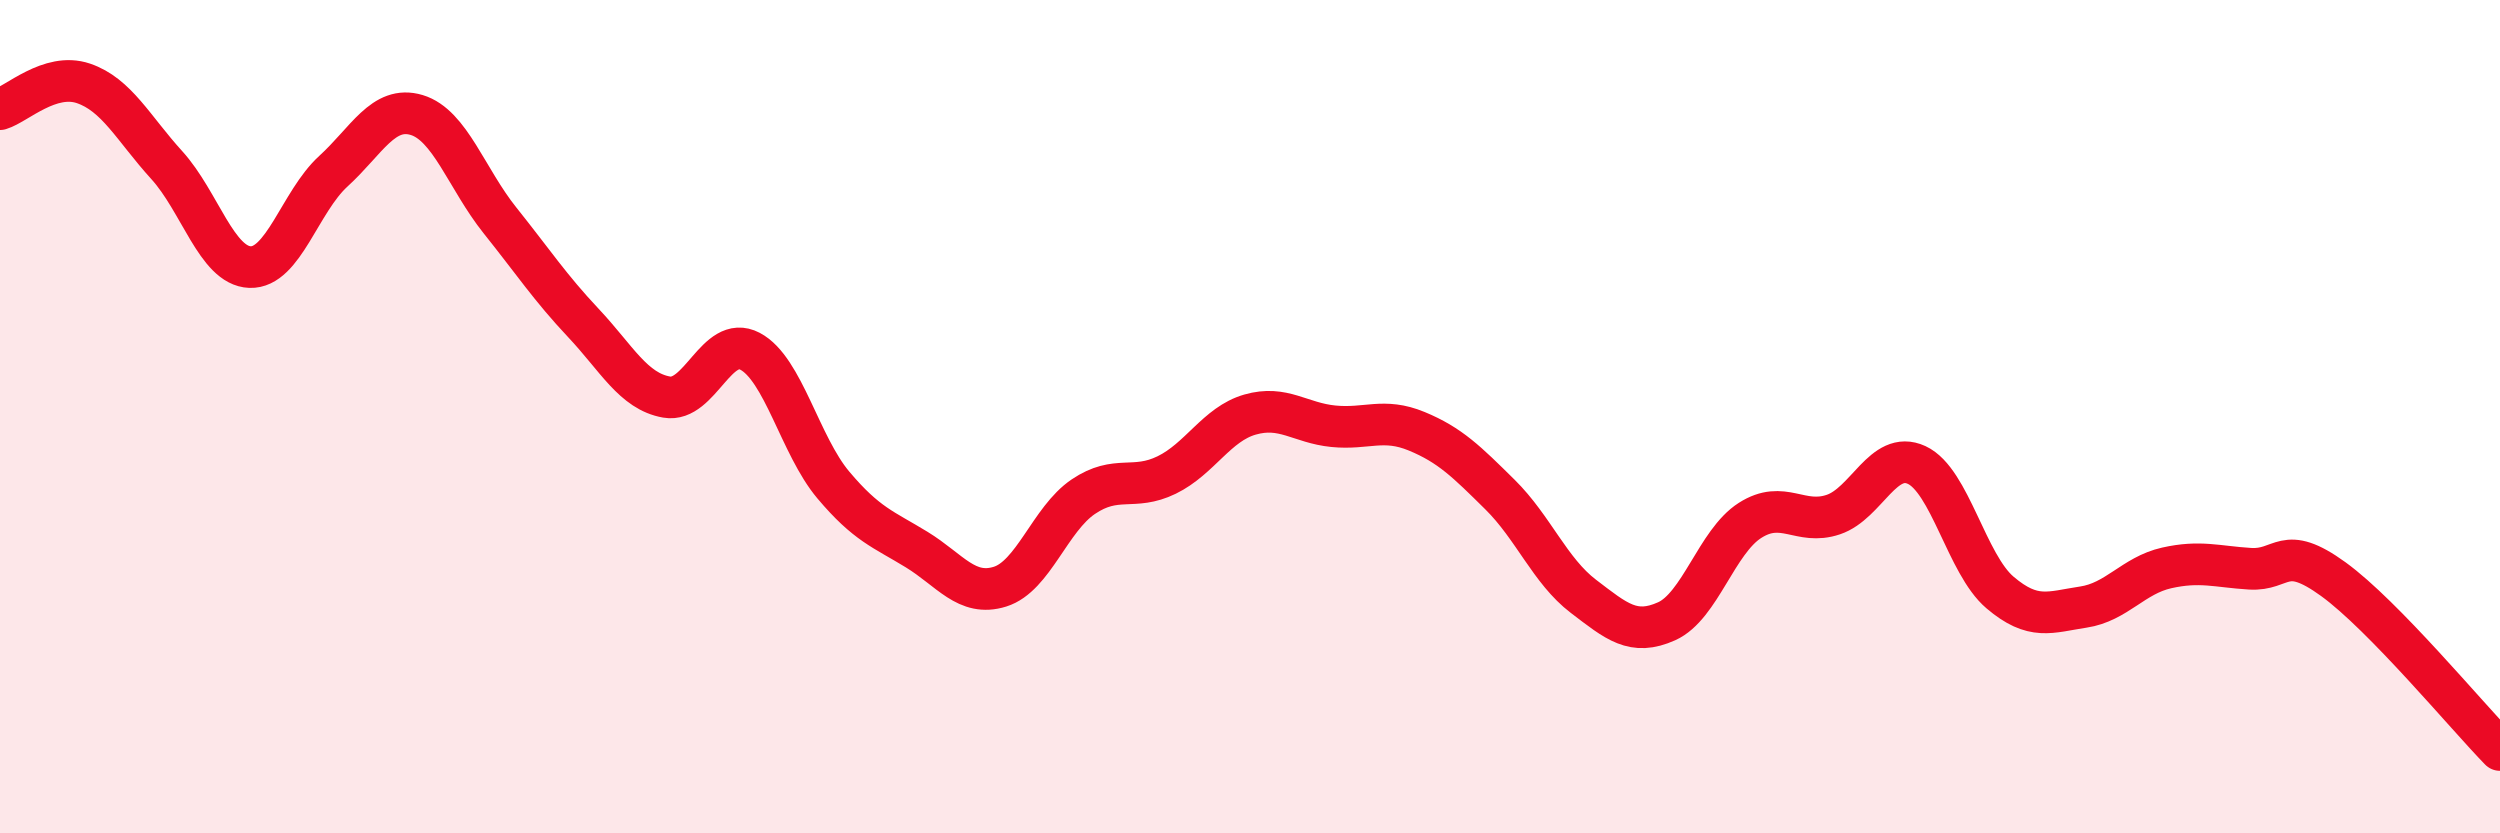 
    <svg width="60" height="20" viewBox="0 0 60 20" xmlns="http://www.w3.org/2000/svg">
      <path
        d="M 0,2.62 C 0.4,2.5 1.2,1.73 2,2 C 2.8,2.27 3.2,3.08 4,3.96 C 4.8,4.84 5.2,6.38 6,6.41 C 6.8,6.44 7.2,4.84 8,4.11 C 8.8,3.38 9.2,2.52 10,2.76 C 10.8,3 11.2,4.29 12,5.29 C 12.8,6.29 13.2,6.9 14,7.75 C 14.8,8.6 15.2,9.39 16,9.53 C 16.8,9.67 17.2,8.01 18,8.43 C 18.8,8.85 19.2,10.69 20,11.64 C 20.8,12.59 21.2,12.7 22,13.19 C 22.8,13.68 23.2,14.33 24,14.08 C 24.8,13.83 25.2,12.46 26,11.92 C 26.8,11.38 27.2,11.79 28,11.4 C 28.8,11.01 29.2,10.18 30,9.95 C 30.8,9.72 31.2,10.15 32,10.23 C 32.8,10.31 33.2,10.02 34,10.35 C 34.8,10.68 35.2,11.08 36,11.87 C 36.8,12.66 37.2,13.7 38,14.31 C 38.8,14.92 39.2,15.27 40,14.91 C 40.8,14.55 41.2,13 42,12.49 C 42.8,11.98 43.2,12.62 44,12.35 C 44.8,12.08 45.2,10.79 46,11.16 C 46.8,11.53 47.2,13.54 48,14.22 C 48.8,14.9 49.2,14.69 50,14.57 C 50.8,14.45 51.2,13.81 52,13.63 C 52.8,13.45 53.2,13.6 54,13.65 C 54.8,13.7 54.8,13.03 56,13.9 C 57.2,14.77 59.2,17.18 60,18L60 20L0 20Z"
        fill="#EB0A25"
        opacity="0.1"
        stroke-linecap="round"
        stroke-linejoin="round"
      />
      <path
        d="M 0,2.62 C 0.4,2.5 1.2,1.73 2,2 C 2.8,2.27 3.2,3.08 4,3.96 C 4.8,4.84 5.2,6.38 6,6.41 C 6.8,6.44 7.2,4.84 8,4.11 C 8.8,3.38 9.2,2.52 10,2.76 C 10.8,3 11.2,4.29 12,5.29 C 12.8,6.29 13.2,6.9 14,7.75 C 14.8,8.6 15.2,9.39 16,9.53 C 16.8,9.67 17.2,8.01 18,8.43 C 18.8,8.85 19.2,10.69 20,11.64 C 20.8,12.59 21.2,12.7 22,13.19 C 22.8,13.68 23.2,14.33 24,14.08 C 24.8,13.83 25.2,12.46 26,11.92 C 26.8,11.38 27.2,11.79 28,11.4 C 28.8,11.01 29.2,10.18 30,9.95 C 30.8,9.72 31.2,10.15 32,10.23 C 32.8,10.31 33.2,10.02 34,10.35 C 34.8,10.68 35.2,11.08 36,11.87 C 36.8,12.66 37.2,13.7 38,14.31 C 38.8,14.92 39.2,15.27 40,14.91 C 40.8,14.55 41.2,13 42,12.49 C 42.8,11.98 43.2,12.62 44,12.35 C 44.8,12.08 45.2,10.79 46,11.16 C 46.8,11.53 47.2,13.54 48,14.22 C 48.8,14.9 49.2,14.69 50,14.57 C 50.8,14.45 51.2,13.81 52,13.63 C 52.8,13.45 53.2,13.6 54,13.65 C 54.8,13.7 54.8,13.03 56,13.9 C 57.2,14.77 59.2,17.18 60,18"
        stroke="#EB0A25"
        stroke-width="1"
        fill="none"
        stroke-linecap="round"
        stroke-linejoin="round"
      />
    </svg>
  